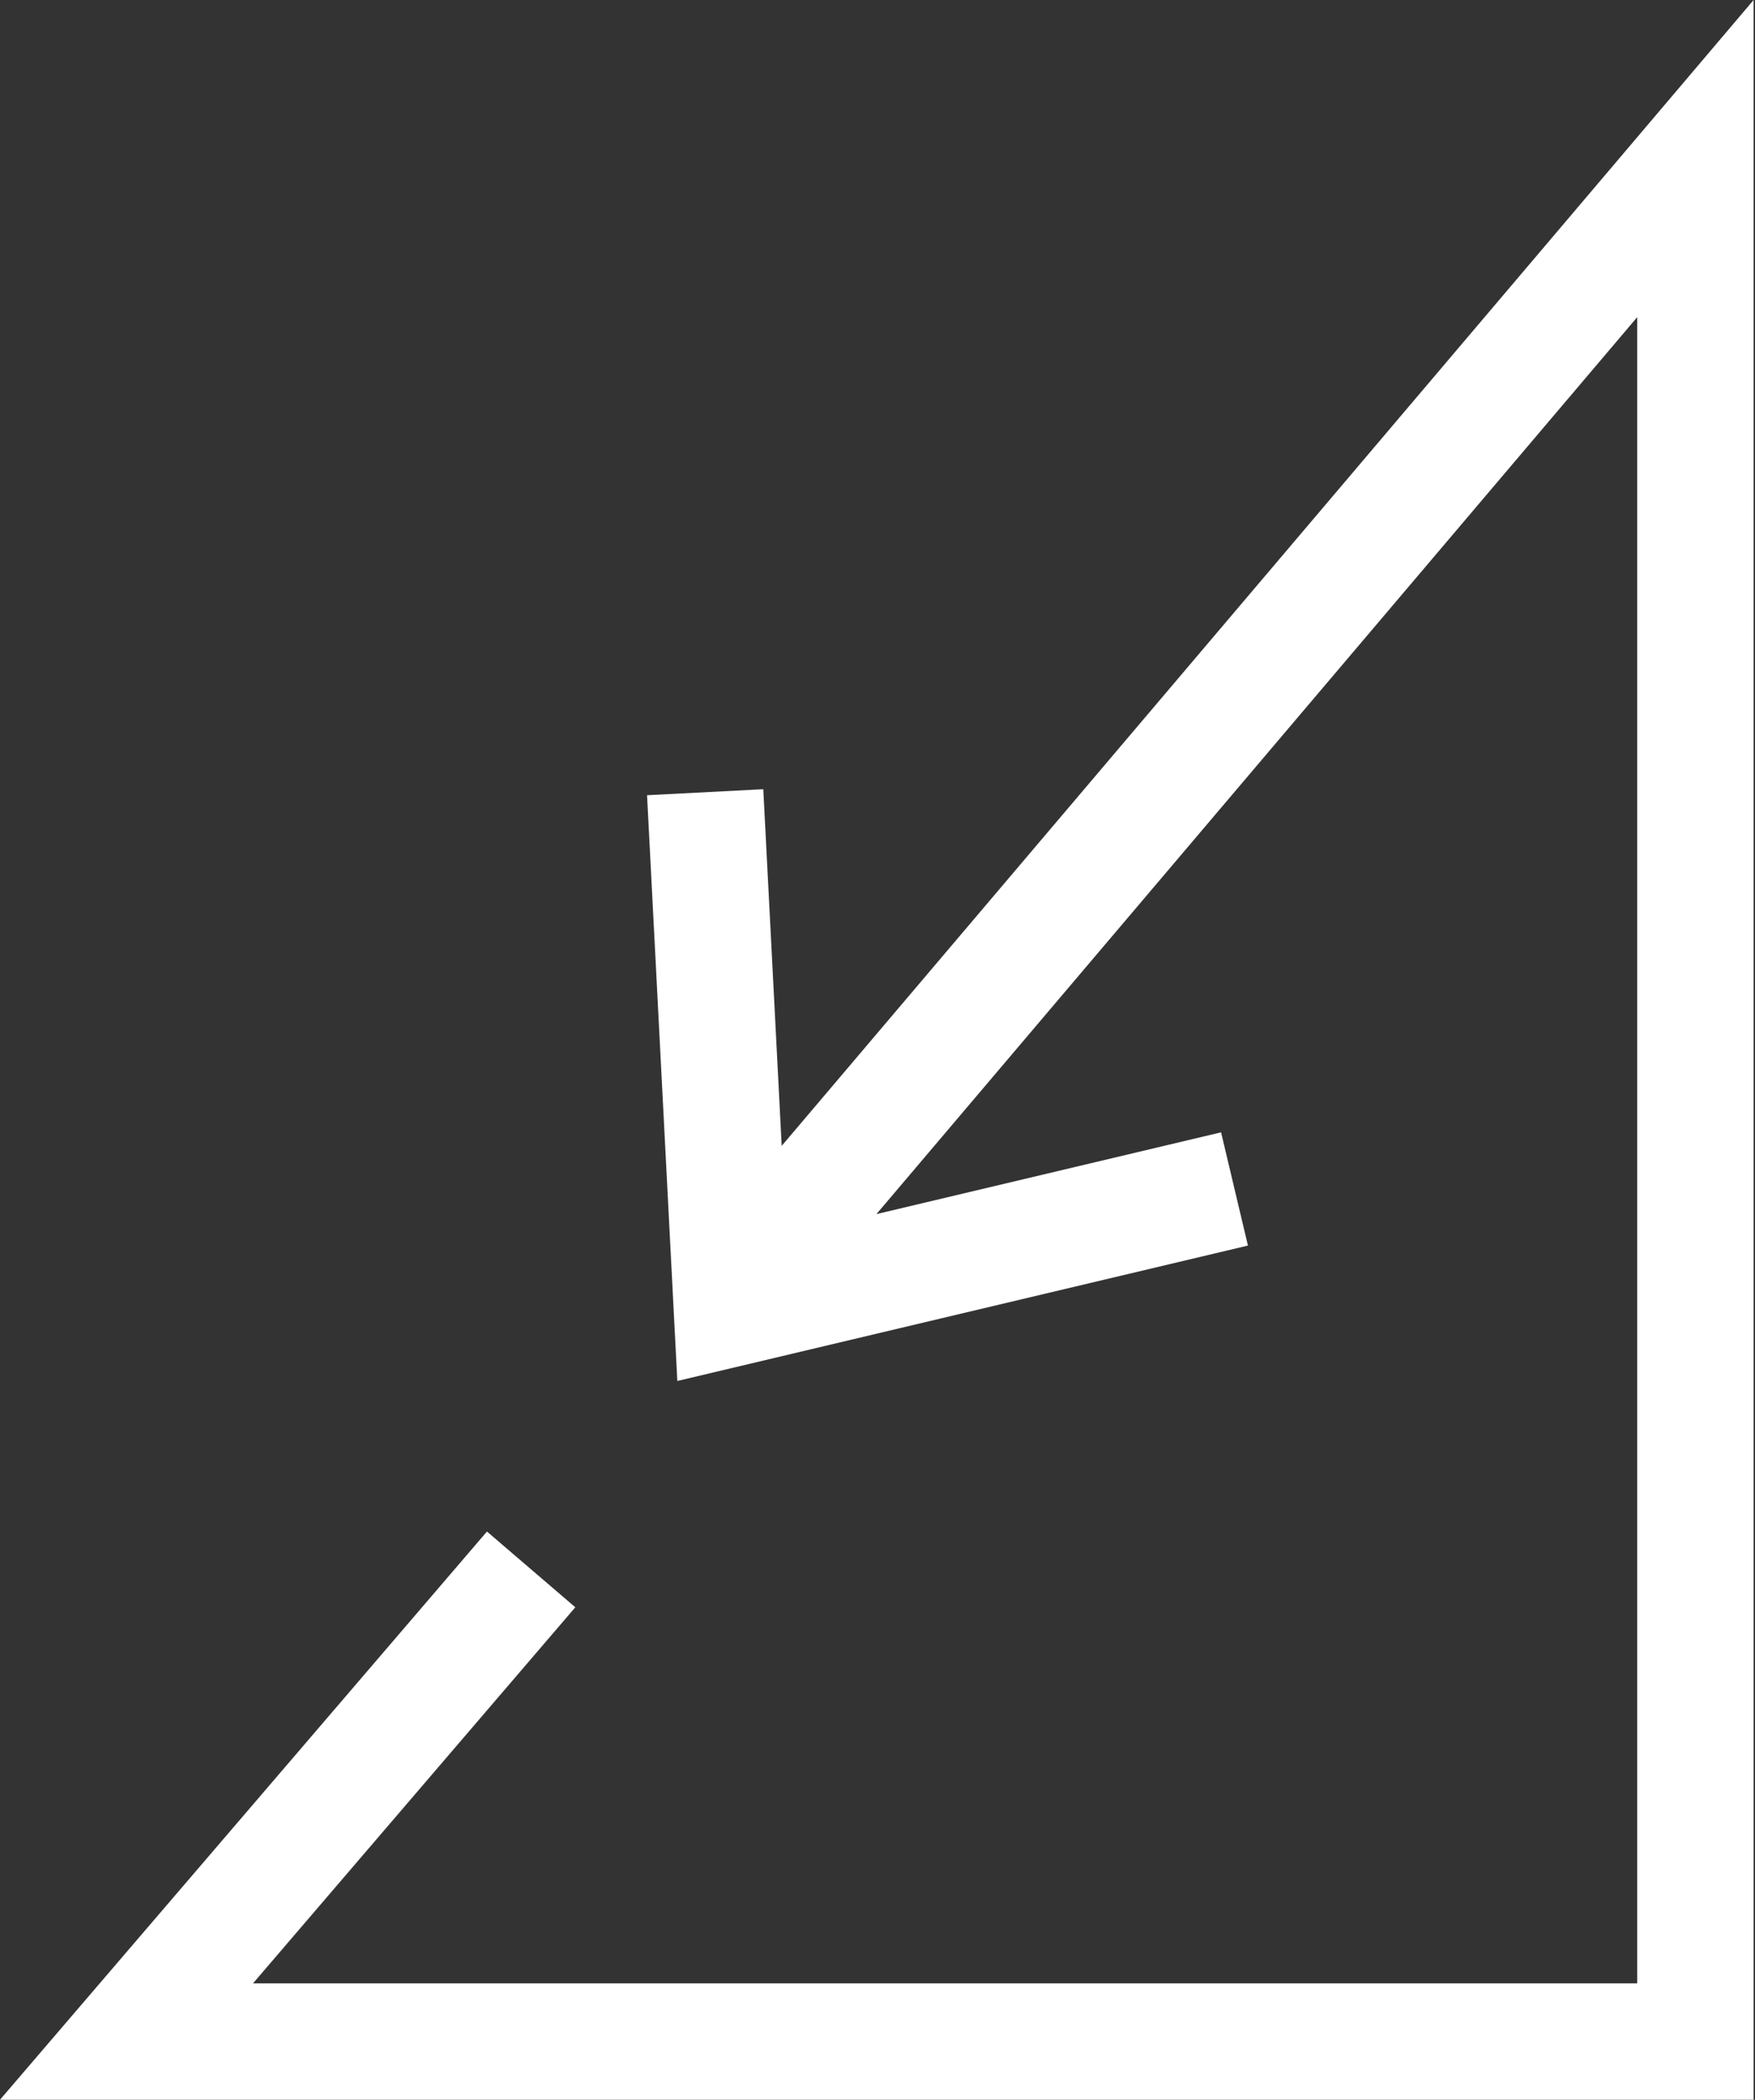 <svg width="754" height="902" viewBox="0 0 754 902" fill="none" xmlns="http://www.w3.org/2000/svg">
<rect x="0" y="0" width="754" height="902" fill="#333333" stroke="none"/>
<g clip-path="url(#clip0_2285_334)">
<path d="M753.4 901.97H0L209.21 657.89L247.17 690.43L108.71 851.97H703.4V136.23L334.16 571.5L296.03 539.15L753.4 0V901.97Z" fill="white"/>
<path d="M291 593.22L277.99 341.6L327.93 339.02L337.83 530.72L524.61 486.41L536.15 535.05L291 593.22Z" fill="white"/>
</g>
<defs>
<clipPath id="clip0_2285_334">
<rect width="753.4" height="901.97" fill="white"/>
</clipPath>
</defs>
</svg>
